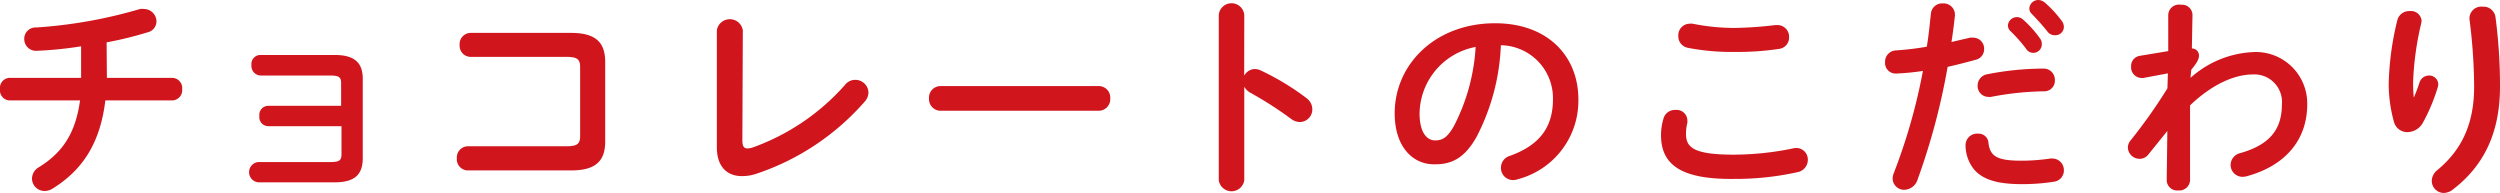 <svg xmlns="http://www.w3.org/2000/svg" viewBox="0 0 277.39 21.41"><defs><style>.cls-1{fill:#d1151c;}</style></defs><g id="レイヤー_2" data-name="レイヤー 2"><g id="レイヤー_1-2" data-name="レイヤー 1"><path class="cls-1" d="M11.86,8.64h7.29a1.13,1.13,0,0,1,1.06,1.25,1.13,1.13,0,0,1-1.06,1.25H11.69c-.58,4.8-2.57,7.75-5.86,9.79a1.7,1.7,0,0,1-.89.26A1.39,1.39,0,0,1,3.55,19.8a1.48,1.48,0,0,1,.77-1.25C7,16.9,8.4,14.69,8.88,11.14H1A1.12,1.12,0,0,1,0,9.89,1.12,1.12,0,0,1,1,8.64h8c0-.24,0-.48,0-.74V5.14A42.27,42.27,0,0,1,4,5.64,1.3,1.3,0,0,1,2.69,4.32,1.25,1.25,0,0,1,4,3.05,52.76,52.76,0,0,0,15.53,1,1.56,1.56,0,0,1,16,1a1.39,1.39,0,0,1,1.36,1.39,1.25,1.25,0,0,1-1,1.2,40.13,40.13,0,0,1-4.53,1.11Z"/><path class="cls-1" d="M37.85,9.24c0-.7-.26-.86-1.23-.86H28.9a1.06,1.06,0,0,1-1-1.16,1,1,0,0,1,1-1.12h8.23c2.23,0,3.12.88,3.12,2.64v8.81c0,1.82-.89,2.68-3.12,2.68H28.66a1.13,1.13,0,0,1,0-2.25h8c1,0,1.23-.19,1.23-.87V14H29.78a1,1,0,0,1-1-1.13,1,1,0,0,1,1-1.13h8.07Z"/><path class="cls-1" d="M64.37,7.44c0-.89-.36-1.13-1.54-1.13H52.18A1.23,1.23,0,0,1,51,5a1.24,1.24,0,0,1,1.2-1.35H63.36c2.74,0,3.79,1.06,3.79,3.22V15.7c0,2.16-1.05,3.21-3.79,3.21H51.89a1.24,1.24,0,0,1-1.2-1.34,1.24,1.24,0,0,1,1.2-1.34H62.83c1.18,0,1.54-.24,1.54-1.13Z"/><path class="cls-1" d="M82.37,15.55c0,.68.17.92.57.92a1.89,1.89,0,0,0,.56-.1A24.87,24.87,0,0,0,93.75,9.43a1.43,1.43,0,0,1,1.15-.57,1.45,1.45,0,0,1,1.46,1.41,1.55,1.55,0,0,1-.41,1,27.55,27.55,0,0,1-12,8,4.88,4.88,0,0,1-1.63.27c-1.68,0-2.78-1.08-2.78-3.19v-13a1.46,1.46,0,0,1,2.88,0Z"/><path class="cls-1" d="M121.9,9.55a1.28,1.28,0,0,1,1.29,1.37,1.29,1.29,0,0,1-1.29,1.37H104.38a1.29,1.29,0,0,1-1.3-1.37,1.28,1.28,0,0,1,1.3-1.37Z"/><path class="cls-1" d="M138.05,8.4a1.37,1.37,0,0,1,1.17-.74,1.44,1.44,0,0,1,.63.14,28.23,28.23,0,0,1,5.09,3.07,1.55,1.55,0,0,1,.67,1.25,1.4,1.4,0,0,1-1.37,1.42,1.67,1.67,0,0,1-1-.36,40.29,40.29,0,0,0-4.49-2.88,1.73,1.73,0,0,1-.69-.68V20a1.43,1.43,0,0,1-2.83,0V1.66a1.42,1.42,0,0,1,2.83,0Z"/><path class="cls-1" d="M154.75,12.58c0-5.48,4.54-10,11.14-10,5.86,0,9.24,3.67,9.24,8.44a9,9,0,0,1-6.7,8.86,1.6,1.6,0,0,1-.55.1,1.34,1.34,0,0,1-1.34-1.37,1.37,1.37,0,0,1,1-1.32c3.4-1.22,4.77-3.29,4.77-6.27a5.87,5.87,0,0,0-5.78-6,24,24,0,0,1-2.72,10.21c-1.32,2.32-2.73,3-4.58,3C156.79,18.29,154.75,16.32,154.75,12.58Zm2.76,0c0,2.21.87,3,1.73,3s1.39-.38,2.09-1.61a21.77,21.77,0,0,0,2.4-8.76A7.61,7.61,0,0,0,157.51,12.58Z"/><path class="cls-1" d="M184.3,15a6.42,6.42,0,0,1,.26-1.8,1.31,1.31,0,0,1,1.34-1,1.19,1.19,0,0,1,1.32,1.1,2.23,2.23,0,0,1,0,.34,4.93,4.93,0,0,0-.15,1.2c0,1.51.82,2.32,5.31,2.32a32.66,32.66,0,0,0,6.55-.69,1.81,1.81,0,0,1,.38-.05,1.28,1.28,0,0,1,1.28,1.32,1.4,1.4,0,0,1-1.18,1.37,31.6,31.6,0,0,1-7,.74C186.55,19.92,184.3,18.29,184.3,15ZM192.48,3.1A42.88,42.88,0,0,0,197,2.78l.21,0a1.29,1.29,0,0,1,1.3,1.34,1.26,1.26,0,0,1-1.08,1.3,30.78,30.78,0,0,1-4.95.34,25.21,25.21,0,0,1-5.23-.46A1.29,1.29,0,0,1,186.22,4a1.28,1.28,0,0,1,1.27-1.37,1.12,1.12,0,0,1,.31,0A23.67,23.67,0,0,0,192.48,3.1Z"/><path class="cls-1" d="M210.36,8.16a1.17,1.17,0,0,1-1.2-1.25,1.26,1.26,0,0,1,1.22-1.32,30.24,30.24,0,0,0,3.41-.41c.22-1.32.31-2.37.46-3.69A1.24,1.24,0,0,1,215.57.38a1.25,1.25,0,0,1,1.34,1.2v.15c-.12,1.15-.24,2-.38,2.93l2.06-.48a1.49,1.49,0,0,1,.36,0,1.21,1.21,0,0,1,1.2,1.27,1.19,1.19,0,0,1-.93,1.18c-1.11.31-2.16.57-3.12.79A73.89,73.89,0,0,1,212.74,20a1.59,1.59,0,0,1-1.47,1.06A1.27,1.27,0,0,1,210,19.83a1.75,1.75,0,0,1,.15-.68,63.75,63.75,0,0,0,3.21-11.28A27,27,0,0,1,210.36,8.16Zm9.12,6.67a1.09,1.09,0,0,1,1.15,1c.17,1.54,1,2,3.65,2a21.72,21.72,0,0,0,3.22-.24,1.14,1.14,0,0,1,.26,0A1.28,1.28,0,0,1,229,18.89a1.25,1.25,0,0,1-1.1,1.27,22.22,22.22,0,0,1-3.6.27c-2.86,0-4.3-.58-5.21-1.56a4.3,4.3,0,0,1-1-2.76A1.28,1.28,0,0,1,219.48,14.83Zm7.23-7.22A1.24,1.24,0,0,1,228,8.9a1.17,1.17,0,0,1-1.22,1.23,33.1,33.1,0,0,0-5.86.62,1,1,0,0,1-.29,0,1.2,1.2,0,0,1-1.2-1.25,1.28,1.28,0,0,1,1.11-1.27A32.71,32.71,0,0,1,226.71,7.61Zm-3.92-4.8a1,1,0,0,1,1-.91,1,1,0,0,1,.67.26,12.14,12.14,0,0,1,1.88,2.09,1,1,0,0,1,.21.65.94.94,0,0,1-1.75.5,17.1,17.1,0,0,0-1.78-2A.88.88,0,0,1,222.79,2.81ZM225.17.89a1,1,0,0,1,1-.89,1.17,1.17,0,0,1,.72.29,12.42,12.42,0,0,1,1.85,2A1.12,1.12,0,0,1,229,3a.94.94,0,0,1-1,.91,1,1,0,0,1-.84-.43c-.55-.7-1.22-1.42-1.78-2A.78.78,0,0,1,225.17.89Z"/><path class="cls-1" d="M243.05,8.64A11.15,11.15,0,0,1,250,5.78a5.7,5.7,0,0,1,6,5.79c0,4.1-2.6,6.89-6.77,8a2,2,0,0,1-.39.05,1.32,1.32,0,0,1-1.34-1.32,1.37,1.37,0,0,1,1.1-1.32c3.1-.89,4.59-2.5,4.59-5.38A3.06,3.06,0,0,0,250,8.26c-2.14,0-4.61,1.15-7,3.43L243,20a1.19,1.19,0,0,1-1.3,1.13A1.16,1.16,0,0,1,240.41,20l.07-5.47-2.09,2.59a1.2,1.2,0,0,1-1,.5,1.3,1.3,0,0,1-1.29-1.24,1.22,1.22,0,0,1,.28-.77,58.94,58.94,0,0,0,4.11-5.81l.05-1.66-2.72.51a1,1,0,0,1-.24,0,1.18,1.18,0,0,1-1.12-1.27,1.14,1.14,0,0,1,.93-1.18l3.19-.53,0-4A1.19,1.19,0,0,1,242,.53a1.15,1.15,0,0,1,1.27,1.13l-.07,3.72a.77.77,0,0,1,.79.76c0,.44-.22.82-.86,1.61Z"/><path class="cls-1" d="M267.84,10.8a17.33,17.33,0,0,0,.62-1.65,1.11,1.11,0,0,1,1-.77,1,1,0,0,1,1.08,1,1.37,1.37,0,0,1-.05.28,20.25,20.25,0,0,1-1.68,4,2,2,0,0,1-1.66,1,1.53,1.53,0,0,1-1.53-1.15,15.94,15.94,0,0,1-.58-4.13A32.24,32.24,0,0,1,266,2.23a1.35,1.35,0,0,1,1.37-1,1.18,1.18,0,0,1,1.32,1.08,2.19,2.19,0,0,1-.05.31,33.28,33.28,0,0,0-.89,6.41,16.37,16.37,0,0,0,.07,1.75ZM274,2A1.32,1.32,0,0,1,275.47.74a1.35,1.35,0,0,1,1.42,1.16,58.09,58.09,0,0,1,.5,7.72c0,5.21-1.87,8.84-5.23,11.41a1.7,1.7,0,0,1-1,.38,1.35,1.35,0,0,1-1.34-1.34,1.57,1.57,0,0,1,.62-1.2c2.74-2.26,4.08-5.19,4.08-9.25A60.12,60.12,0,0,0,274,2.11Z"/></g></g></svg>